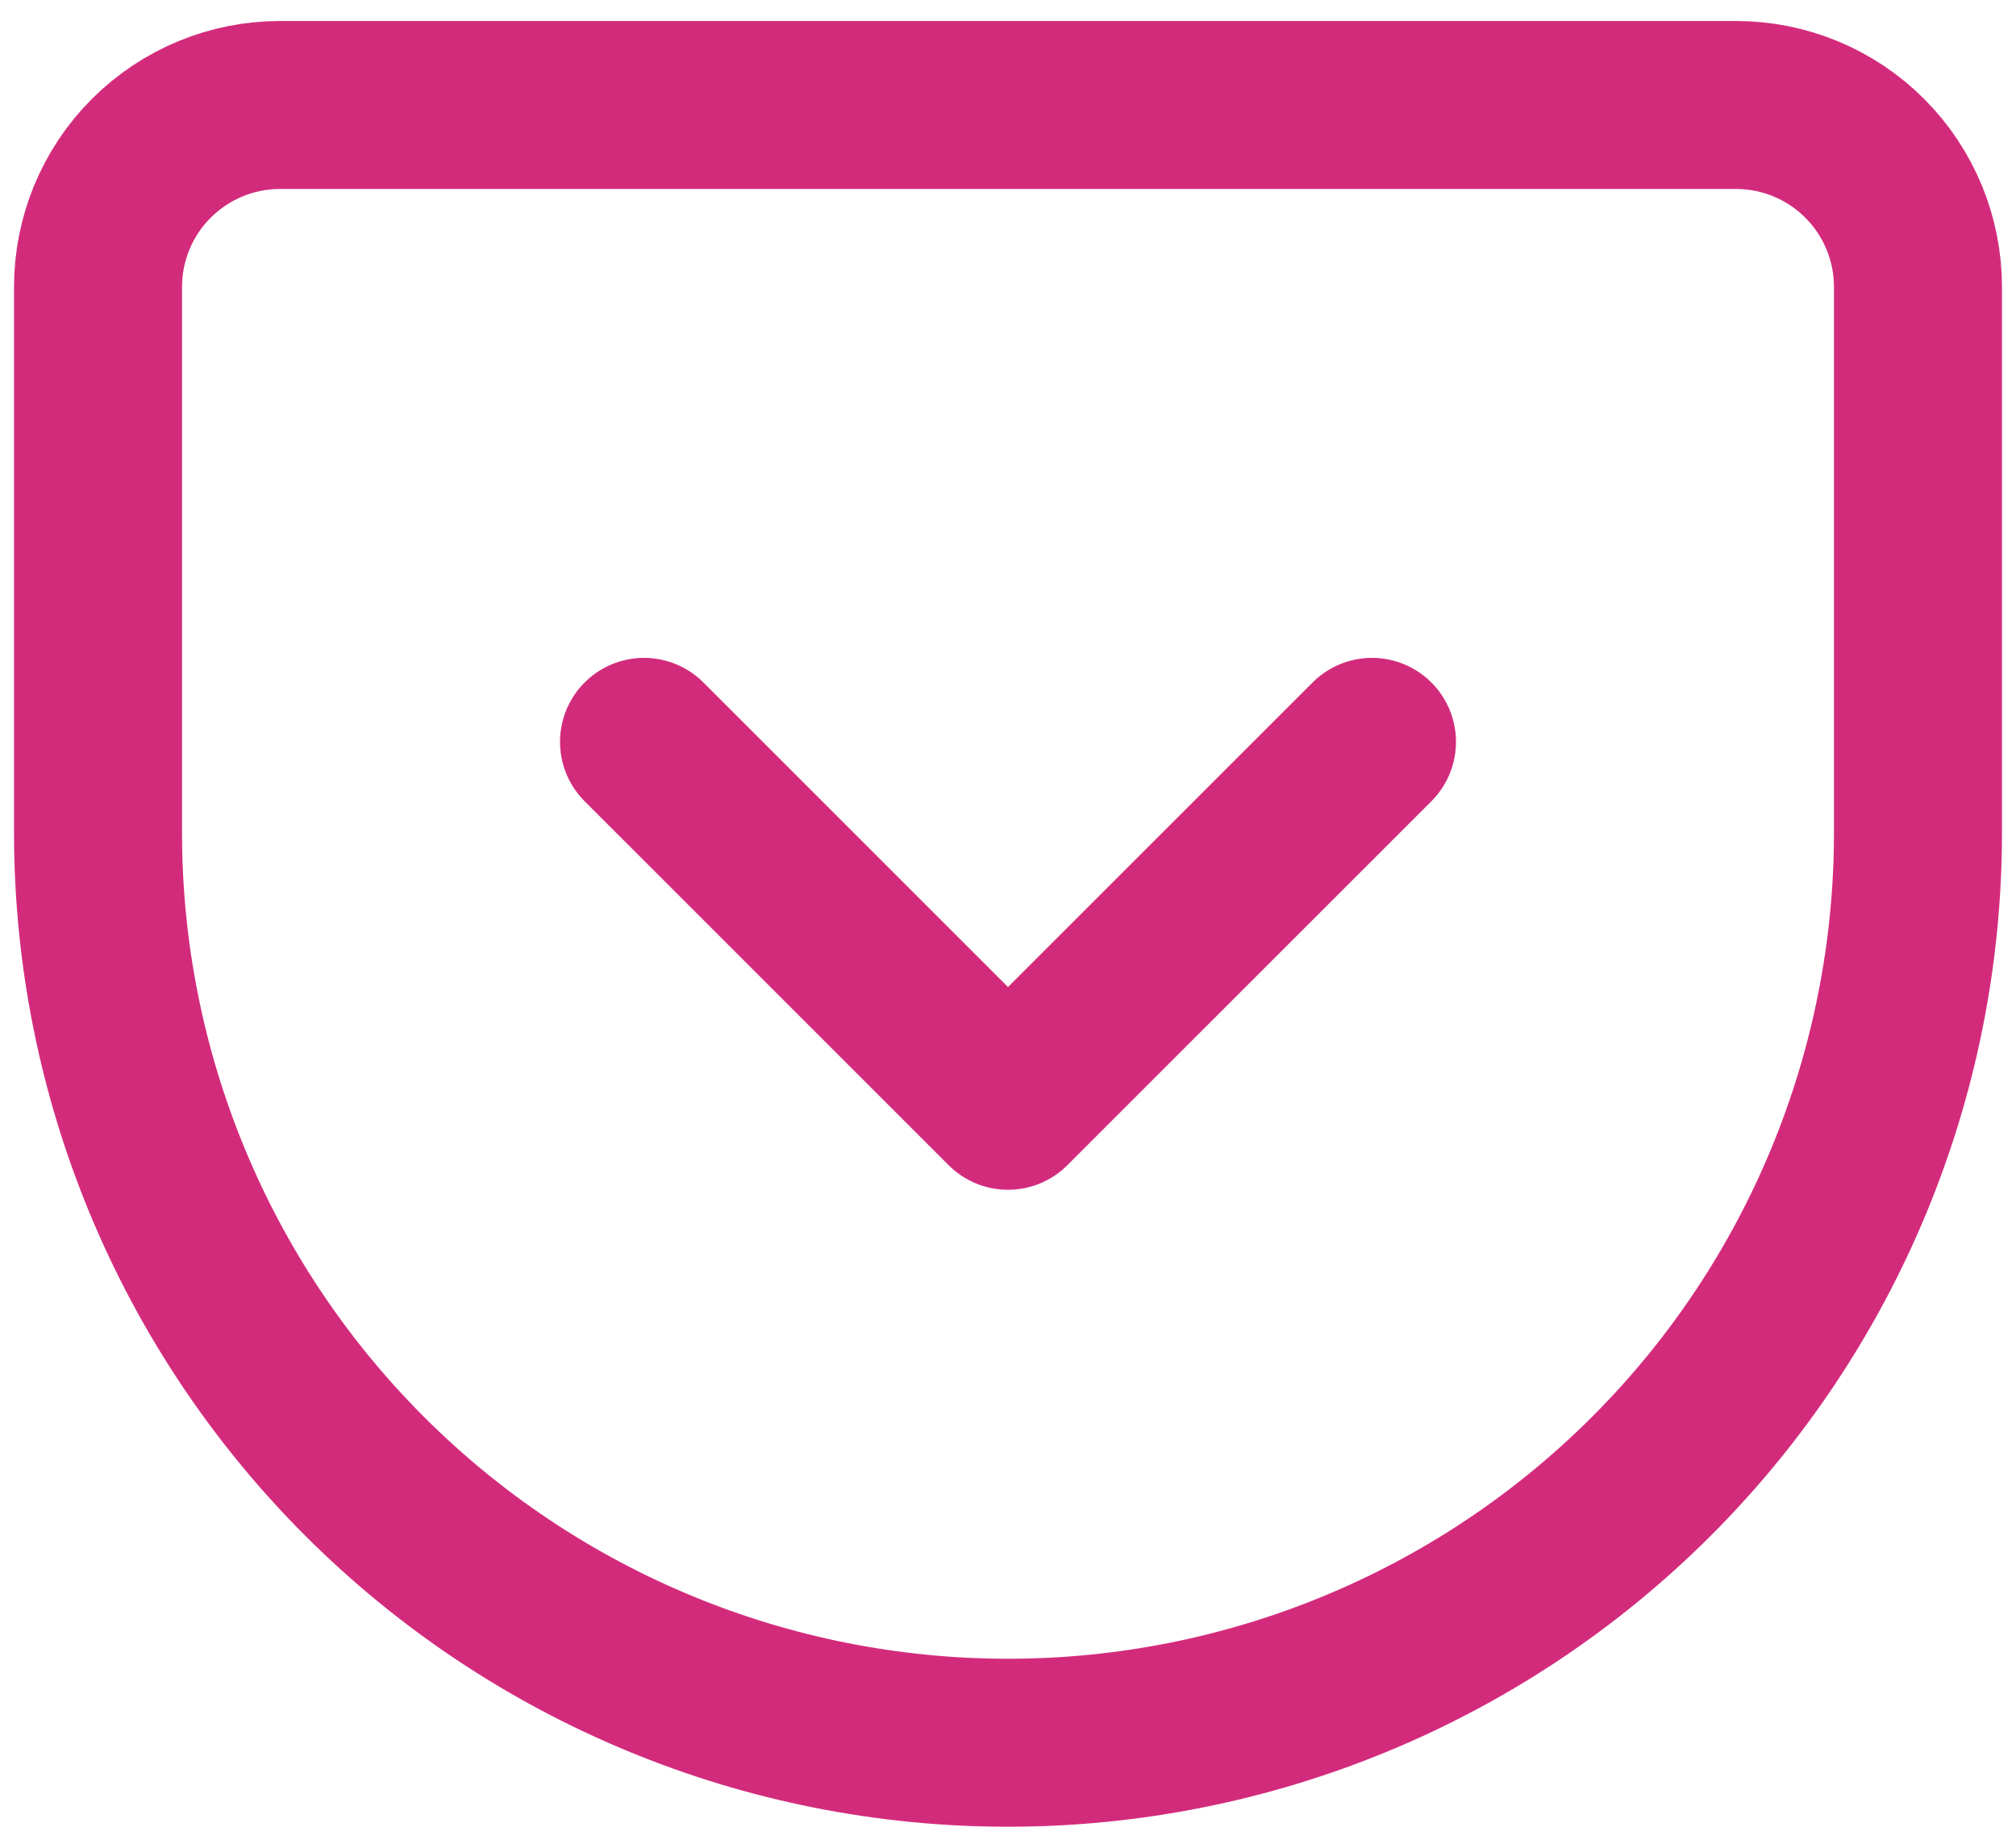 <svg width="24" height="22" viewBox="0 0 24 22" fill="none" xmlns="http://www.w3.org/2000/svg">
  <path
    d="M3.333 1.25H20.667C21.241 1.25 21.793 1.478 22.199 1.885C22.605 2.291 22.833 2.842 22.833 3.417V9.917C22.833 12.79 21.692 15.545 19.66 17.577C17.629 19.609 14.873 20.75 12 20.75C10.577 20.75 9.169 20.47 7.854 19.925C6.54 19.381 5.346 18.583 4.34 17.577C2.308 15.545 1.167 12.79 1.167 9.917V3.417C1.167 2.842 1.395 2.291 1.801 1.885C2.208 1.478 2.759 1.25 3.333 1.25V1.25Z"
    stroke="#D32B7C" stroke-width="2" stroke-linecap="round" stroke-linejoin="round" />
  <path d="M7.667 8.833L12 13.166L16.333 8.833" stroke="#D32B7C" stroke-width="2" stroke-linecap="round"
    stroke-linejoin="round" />
</svg>
